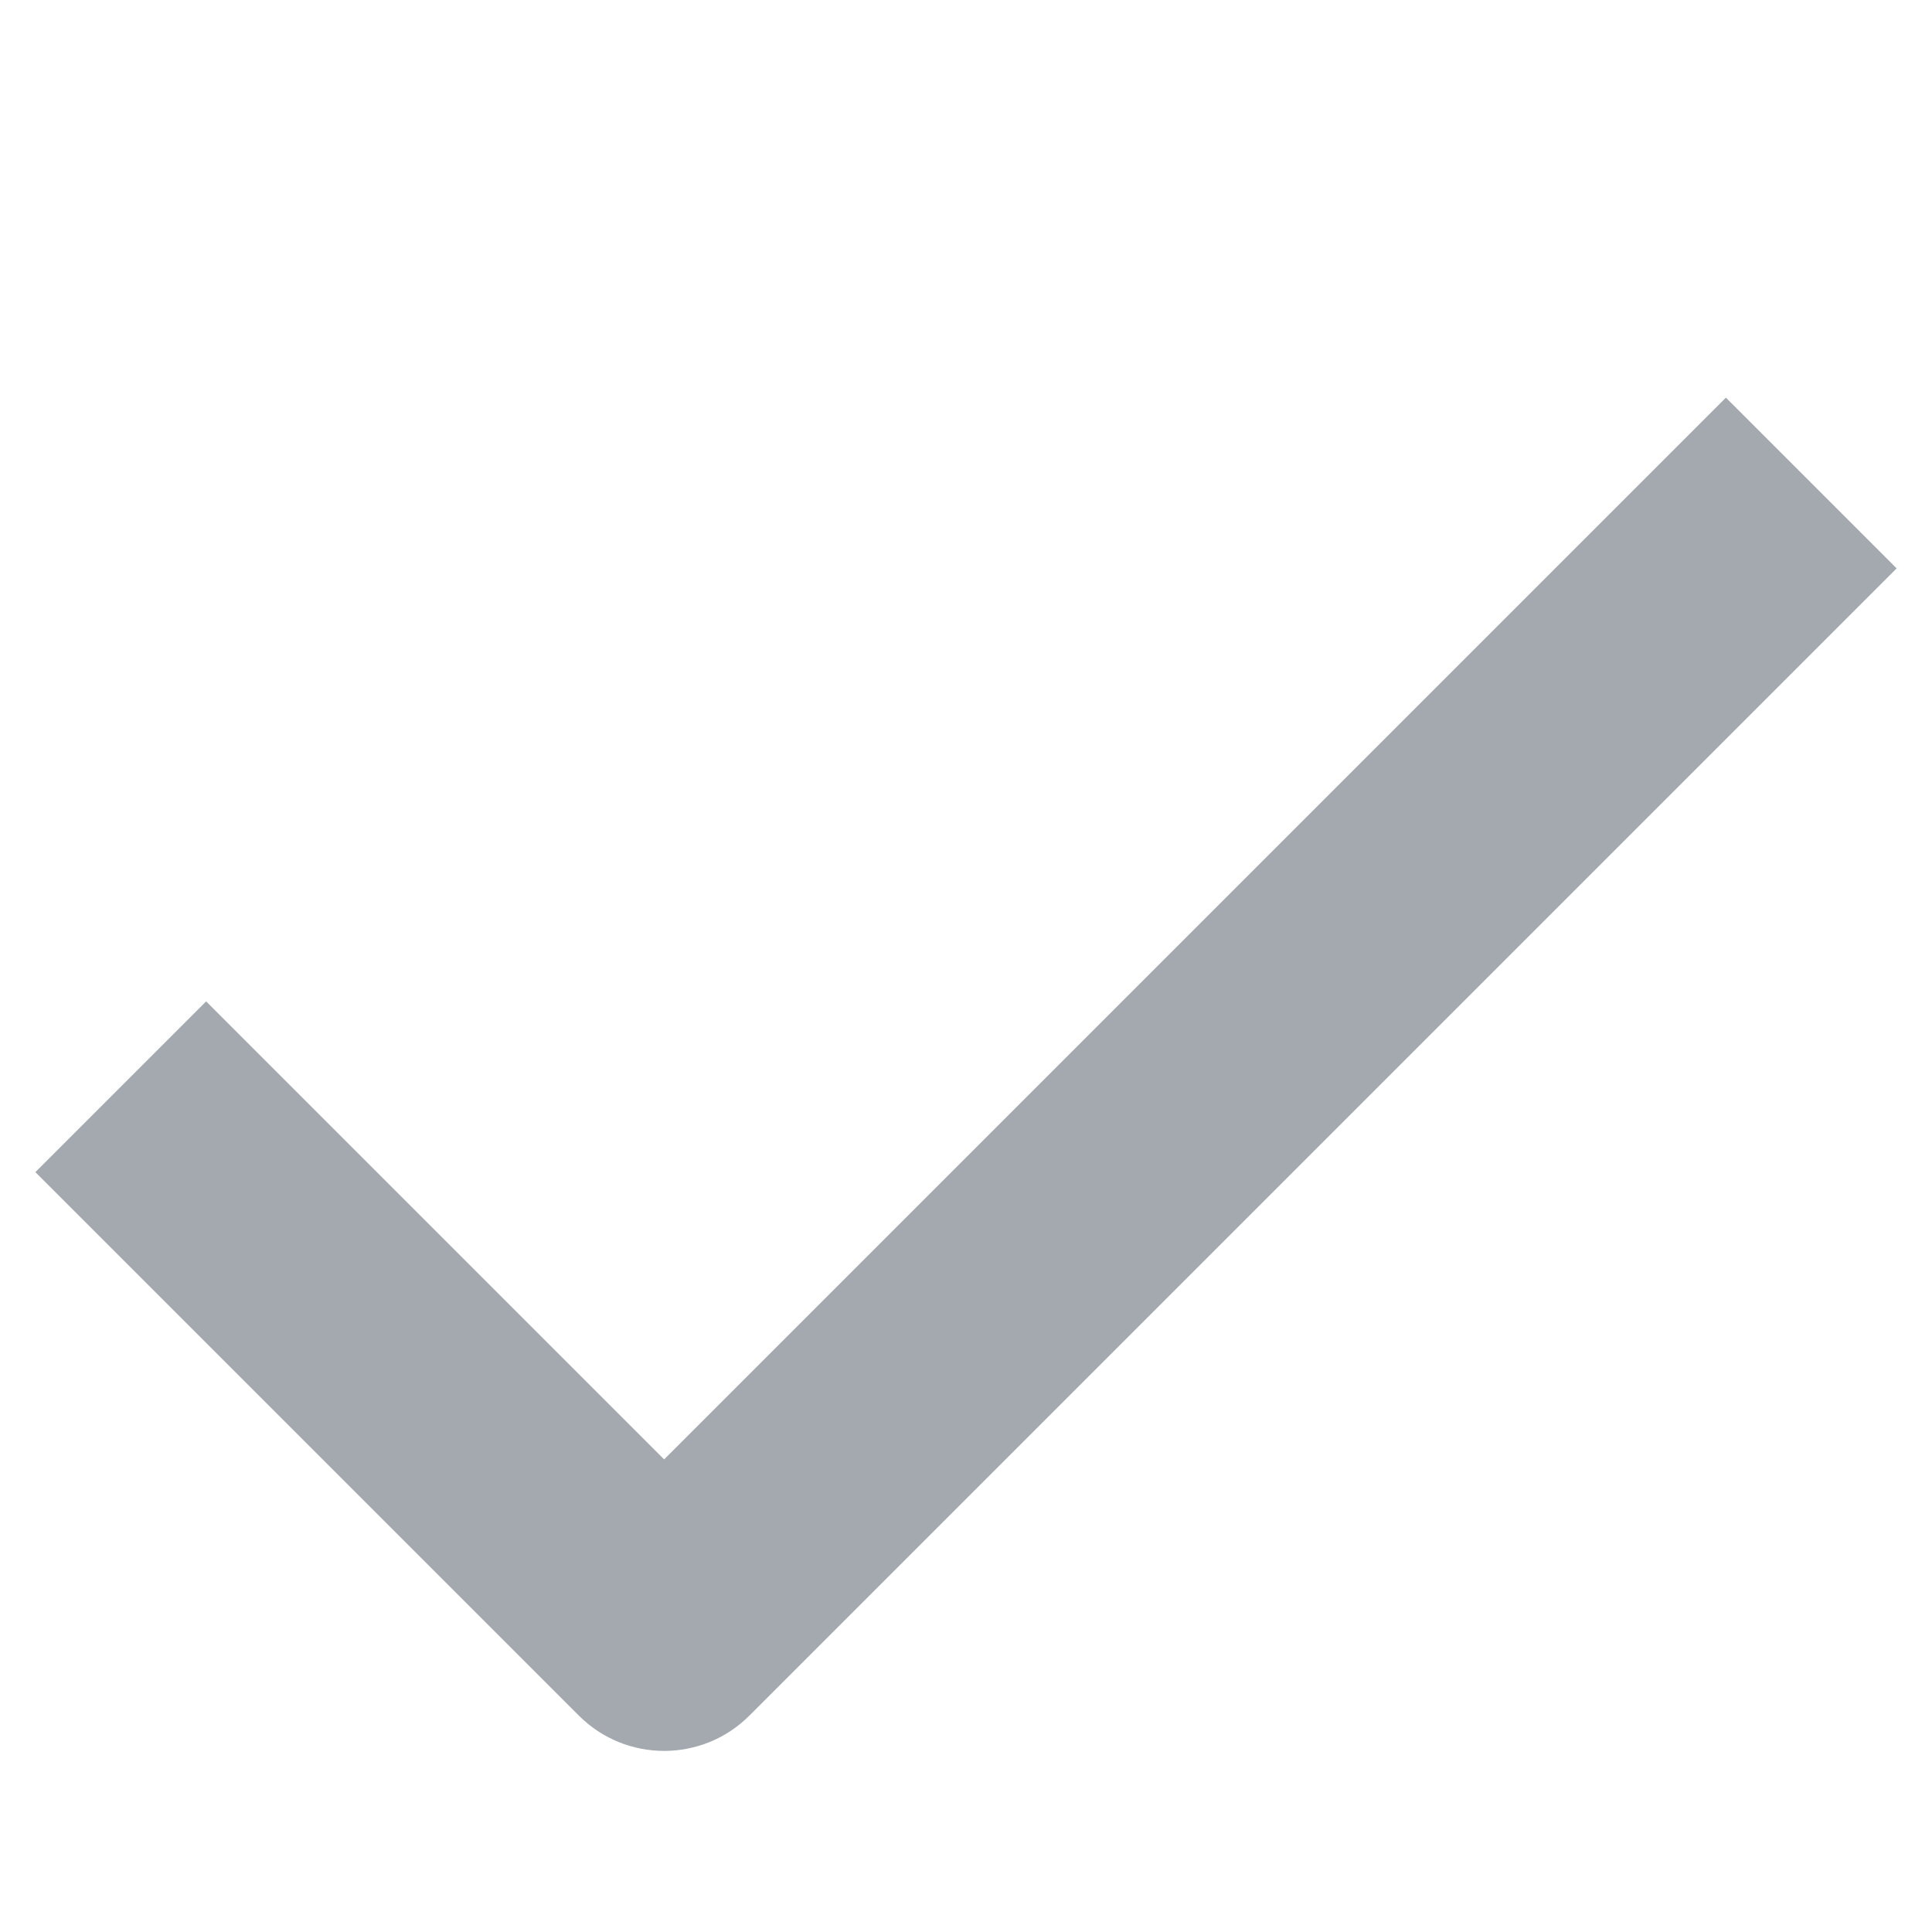 <svg width="16" height="16" viewBox="0 0 16 16" fill="none" xmlns="http://www.w3.org/2000/svg">
<path fill-rule="evenodd" clip-rule="evenodd" d="M6.207 14.207L15.707 4.707L14.293 3.293L5.5 12.086L1.707 8.293L0.293 9.707L4.793 14.207C5.183 14.598 5.817 14.598 6.207 14.207Z" fill="#A3A9AE"/>
</svg>
